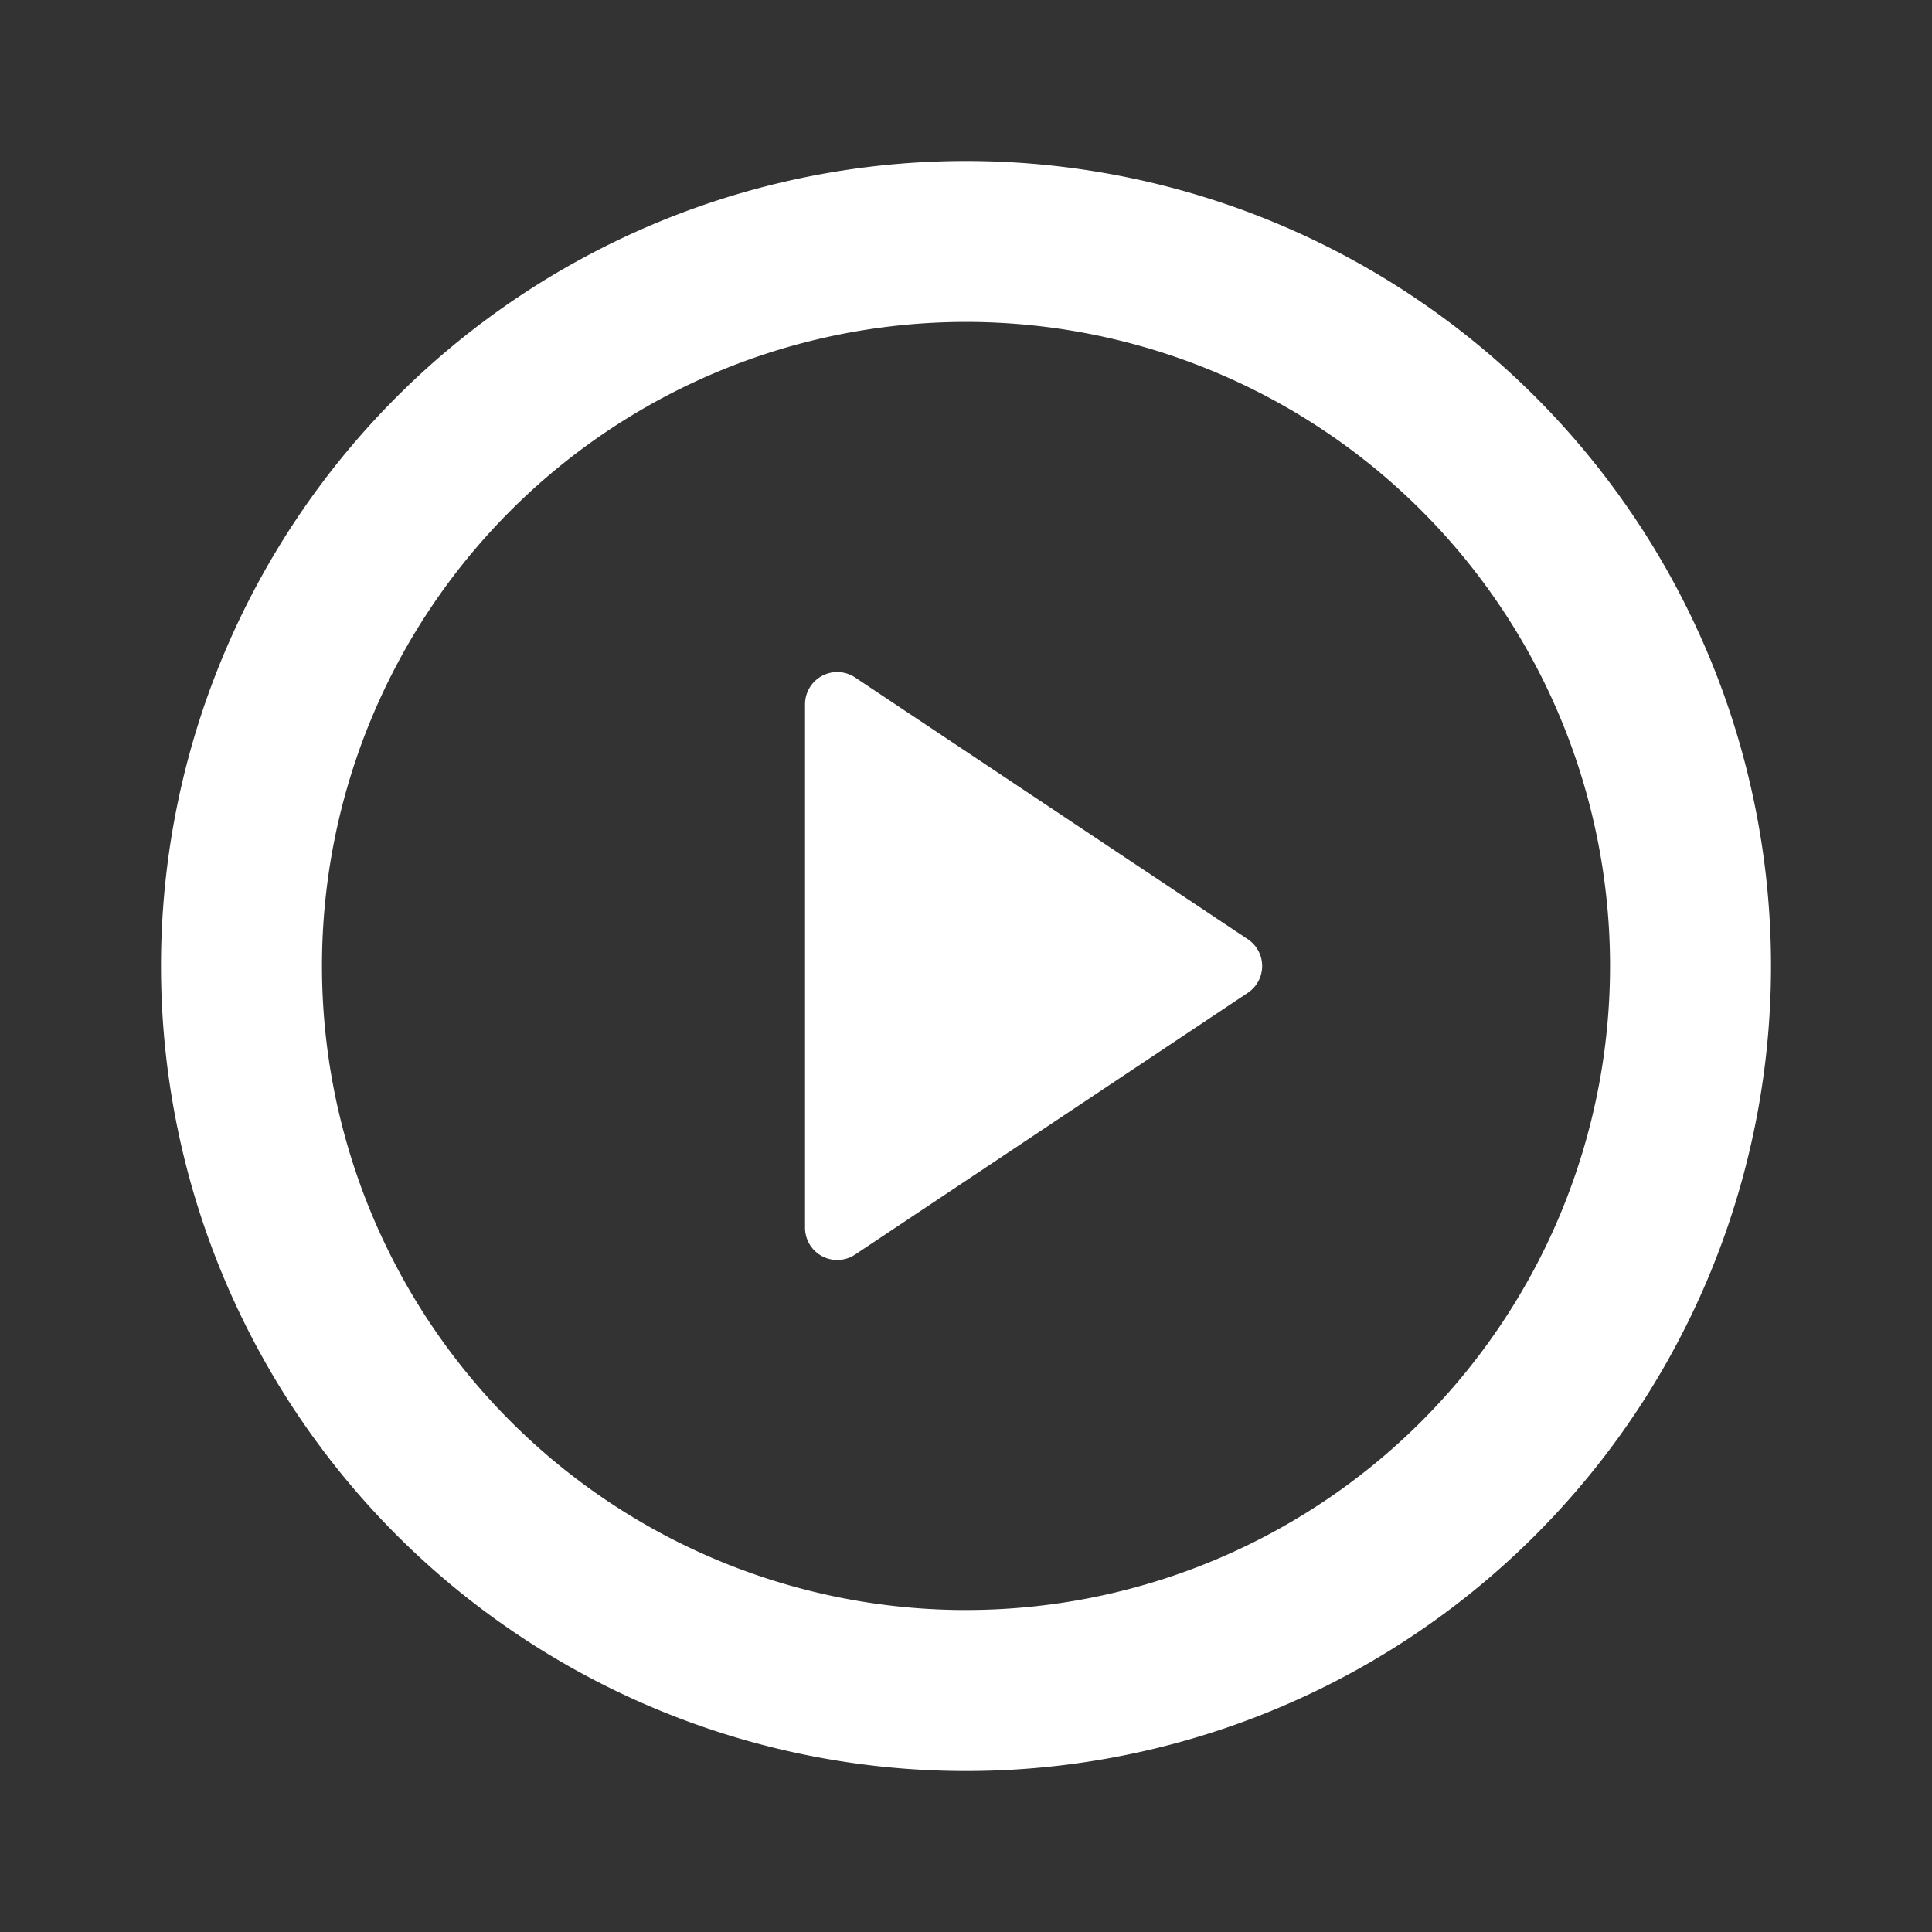 <svg id="_8680147_play_circle_video_icon" data-name="8680147_play_circle_video_icon" xmlns="http://www.w3.org/2000/svg" width="100.495" height="100.495" viewBox="0 0 100.495 100.495">
  <rect x="0" y="0" width="100.495" height="100.495" fill="#333333" stroke="none"/>
  <path id="Trazado_12925" data-name="Trazado 12925" d="M0,0H100.5V100.5H0Z" fill="none"/>
  <path id="Trazado_12926" data-name="Trazado 12926" d="M43.873,85.746A41.873,41.873,0,1,1,85.746,43.873,41.872,41.872,0,0,1,43.873,85.746Zm0-8.375a33.5,33.5,0,1,0-33.5-33.5A33.5,33.5,0,0,0,43.873,77.372ZM38.1,28.862l20.43,13.617a1.675,1.675,0,0,1,0,2.789L38.1,58.885a1.675,1.675,0,0,1-2.6-1.39V30.252a1.675,1.675,0,0,1,2.6-1.39Z" transform="translate(6.375 6.375)" fill="#fff"/>
</svg>
